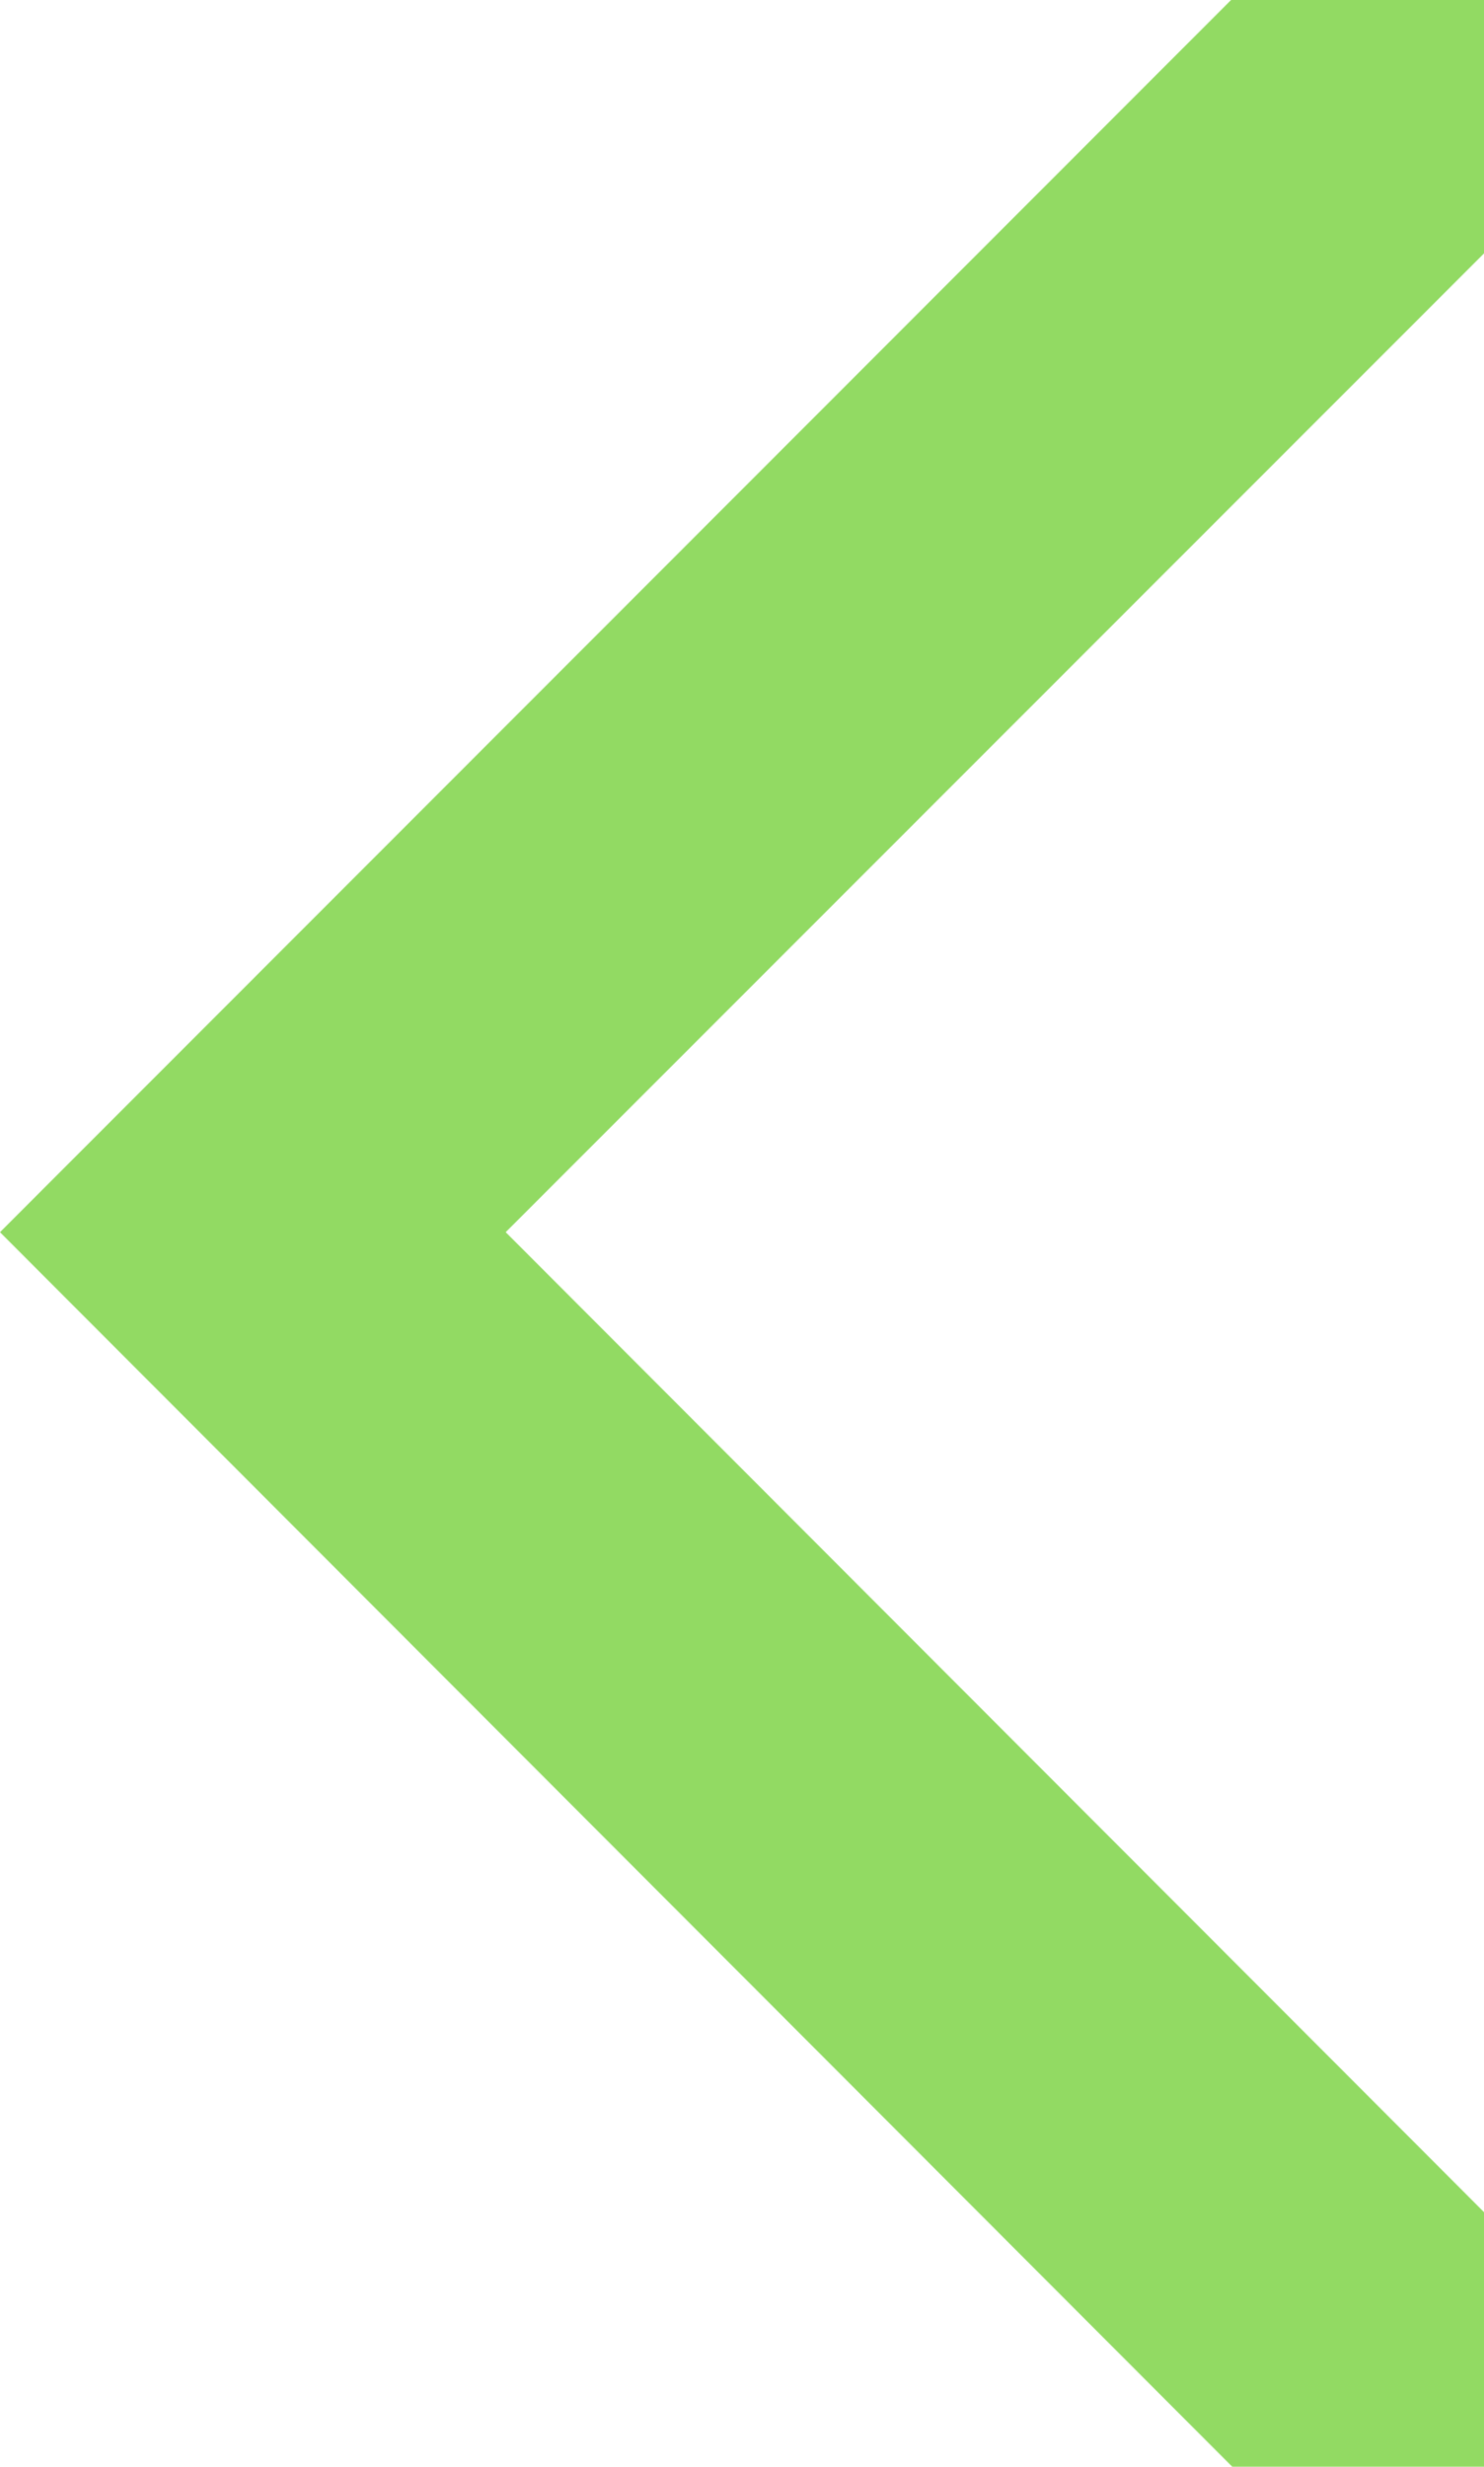 <?xml version="1.0" encoding="UTF-8"?> <svg xmlns="http://www.w3.org/2000/svg" width="236" height="392" viewBox="0 0 236 392" fill="none"> <path d="M0 195.812L195.776 0H236V40.27L80.421 195.812L236 351.542V392H195.964L0 195.812Z" fill="#92DA63"></path> </svg> 